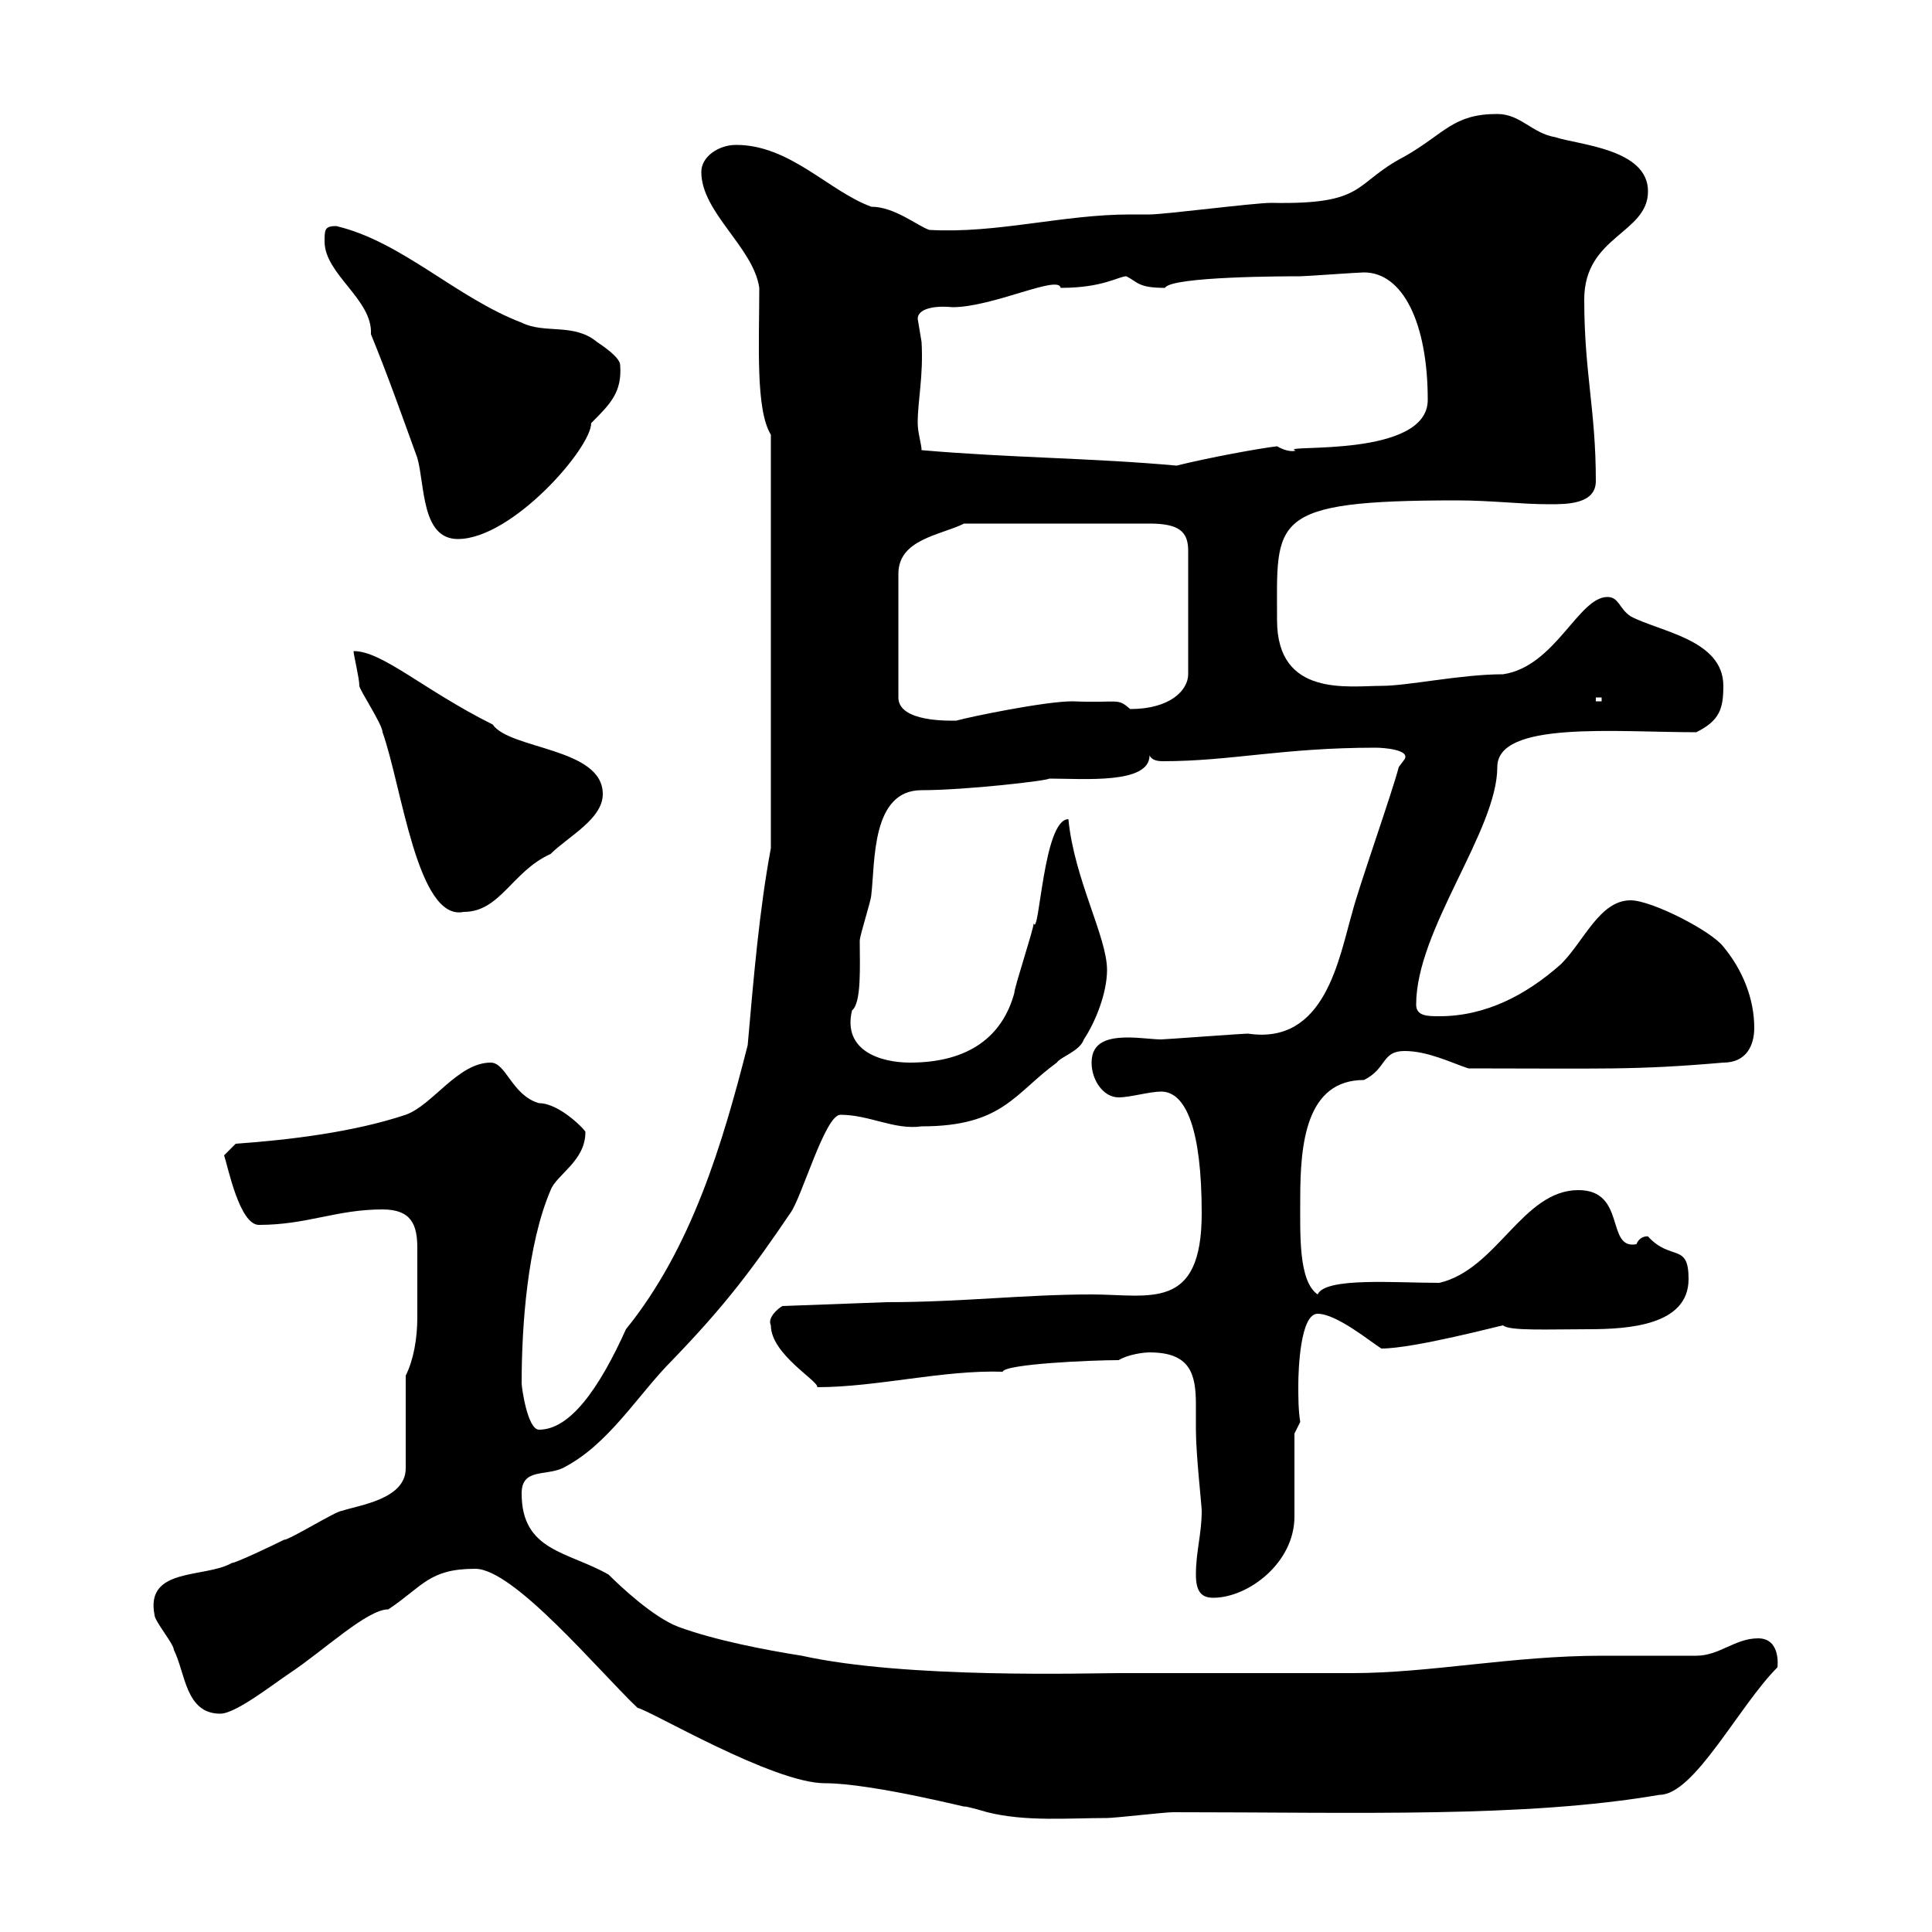 <svg xmlns="http://www.w3.org/2000/svg" xmlns:xlink="http://www.w3.org/1999/xlink" width="300" height="300"><path d="M73.80 243.60C79.80 243.60 93 259.50 99 265.20C100.80 265.50 120 276.90 128.10 276.90C135.60 276.90 151.80 281.10 149.70 280.50C150.30 280.50 153.30 281.40 153.30 281.40C159.30 282.90 165.90 282.30 171.90 282.30C173.10 282.30 180.90 281.40 182.10 281.40C210.90 281.40 236.70 282.30 257.70 278.70C263.10 278.70 270 264.90 276 258.90C276 258.90 276.60 254.40 273 254.40C269.40 254.40 267 257.10 263.40 257.10C261.60 257.10 250.50 257.10 248.70 257.10C234.90 257.10 222 259.80 210 259.80C202.20 259.80 187.50 259.80 173.70 259.80C169.20 259.80 140.70 260.70 124.50 257.10C118.80 256.20 111 254.70 105.30 252.60C101.40 251.10 96.30 246.30 94.50 244.50C88.20 240.90 81 240.90 81 231.90C81 228 84.60 229.20 87.30 228C94.50 224.40 99 216.60 104.40 211.20C112.80 202.50 117 196.80 122.70 188.40C124.50 186 128.10 173.10 130.50 173.10C135 173.10 138.90 175.50 143.10 174.90C155.70 174.90 157.50 169.80 164.10 165C164.70 164.10 167.70 163.20 168.30 161.40C170.10 158.70 171.90 154.20 171.90 150.60C171.90 145.50 166.80 136.50 165.90 127.20C162 127.20 161.40 145.50 160.50 143.40C160.50 144.30 157.50 153.30 157.50 154.20C155.70 160.80 150.60 165 141.30 165C136.80 165 130.80 163.20 132.30 156.90C133.80 155.70 133.50 150 133.50 146.10C133.50 145.20 135.30 139.80 135.30 138.90C135.90 133.80 135.30 122.70 143.10 122.70C150 122.70 162.90 121.20 162.90 120.90C168.30 120.90 178.50 121.80 178.50 117.30C178.80 117.90 179.40 118.20 180.60 118.20C191.10 118.20 199.20 116.10 213.60 116.10C214.80 116.10 219 116.40 218.10 117.90C218.10 117.90 217.20 119.10 217.20 119.10C216.30 122.70 210.90 138 210 141.60C207.90 148.80 205.80 162.30 193.80 160.50C192.90 160.50 180.90 161.40 180.30 161.40C179.10 161.40 177 161.10 175.20 161.10C172.20 161.10 169.50 161.70 169.50 165C169.50 167.70 171.30 170.40 173.70 170.40C175.50 170.40 178.50 169.50 180.30 169.50C184.20 169.50 186.60 175.50 186.60 188.40C186.60 203.70 178.50 201 169.50 201C159 201 149.40 202.20 137.70 202.20L121.50 202.80C120.90 203.10 119.10 204.60 119.70 205.80C119.70 210.30 127.20 214.50 126.90 215.40C136.20 215.40 146.40 212.70 155.70 213C156 211.80 169.50 211.20 173.70 211.20C175.20 210.30 177.60 210 178.50 210C184.80 210 185.70 213.30 185.70 218.10C185.70 219.30 185.70 220.50 185.70 222C185.70 225.90 186.60 233.70 186.60 234.60C186.60 238.20 185.70 240.90 185.70 244.50C185.70 247.20 186.60 248.10 188.40 248.10C193.80 248.10 201 242.70 201 235.50C201 233.70 201 224.40 201 222.60L201.90 220.80C201.60 219 201.60 216.90 201.60 215.10C201.60 212.70 201.90 204 204.60 204C207.60 204 213 208.50 214.50 209.40C219.60 209.40 233.10 205.80 233.40 205.80C234.30 206.70 240.60 206.40 246.60 206.40C252.90 206.40 262.20 205.80 262.20 198.60C262.20 192.90 259.50 195.90 255.90 192C256.20 192 254.70 191.70 254.10 193.20C249.30 194.10 252.60 184.80 245.10 184.80C236.40 184.80 232.50 197.10 223.50 199.20C216.60 199.20 205.80 198.30 204.60 201C201.60 198.90 201.90 191.70 201.90 186C201.90 177.60 202.80 167.70 211.80 167.70C215.40 165.90 214.50 163.20 218.10 163.20C221.70 163.20 225.30 165 228 165.90C248.70 165.90 253.80 166.20 267.60 165C271.20 165 272.40 162.30 272.40 159.60C272.40 155.10 270.60 150.60 267.60 147C265.80 144.60 256.50 139.80 253.20 139.80C248.40 139.80 246 146.10 242.40 149.70C237 154.50 230.70 157.80 223.50 157.80C221.70 157.80 219.90 157.80 219.90 156C219.90 144.30 232.50 129 232.50 119.10C232.50 111.90 250.80 113.70 263.40 113.70C267 111.90 267.60 110.10 267.60 106.50C267.60 99.30 257.70 98.10 253.20 95.70C251.40 94.50 251.40 92.70 249.60 92.70C245.10 92.70 241.50 103.50 233.40 104.70C226.80 104.70 218.70 106.50 214.50 106.50C209.40 106.50 198.30 108.30 198.30 96.30C198.30 80.70 196.80 77.70 226.20 77.70C231.60 77.70 236.10 78.30 240.60 78.30C243.30 78.30 247.80 78.30 247.80 74.70C247.80 63.60 246 57.90 246 46.50C246 36.60 255.90 36.30 255.90 29.70C255.90 23.10 245.10 22.50 241.50 21.30C237.90 20.70 236.10 17.70 232.50 17.70C225.60 17.70 224.40 20.70 218.10 24.30C210 28.50 212.40 31.80 197.40 31.50C194.70 31.50 180.90 33.30 178.50 33.30L175.50 33.30C165 33.30 154.80 36.30 144.30 35.70C142.50 35.10 138.90 32.10 135.30 32.10C128.70 29.70 122.70 22.50 114.30 22.50C111.60 22.50 108.90 24.30 108.90 26.70C108.90 33 117 38.40 117.90 44.70C117.90 53.40 117.30 63.60 119.70 67.50L119.70 131.70C117.90 141.30 117 152.10 116.10 162.30C112.20 177.60 107.40 193.80 97.20 206.40C93 215.70 88.50 222 83.70 222C81.90 222 81 215.40 81 214.80C81 205.80 81.90 193.20 85.50 184.80C86.40 182.40 90.90 180.30 90.90 175.80C91.20 175.80 87 171.30 83.70 171.30C79.50 170.10 78.60 165 76.20 165C71.10 165 67.20 171.60 63 173.10C54.90 175.80 45 177 36.60 177.60L34.80 179.40C35.40 181.20 37.20 190.20 40.20 190.20C47.70 190.20 52.20 187.80 59.40 187.80C63.90 187.80 64.80 190.20 64.80 193.80C64.80 195 64.80 195.90 64.80 197.40C64.80 200.10 64.80 202.50 64.80 204.60C64.80 207.90 64.20 211.20 63 213.60L63 228C63 232.80 55.80 233.70 53.10 234.60C52.20 234.60 45 239.10 44.10 239.10C42.30 240 36.60 242.70 36 242.70C31.80 245.10 22.50 243.30 24 250.80C24 251.70 27 255.30 27 256.20C28.80 259.80 28.80 266.10 34.20 266.10C36.60 266.10 42.30 261.60 45 259.80C50.40 256.20 57 249.90 60.30 249.90C65.70 246.30 66.60 243.60 73.80 243.60ZM54.90 101.10C54.90 101.70 55.80 105.30 55.80 106.50C55.80 107.10 59.40 112.50 59.40 113.70C62.40 122.10 64.80 143.10 72 141.60C77.70 141.60 79.50 135.30 85.50 132.60C88.20 129.90 93.60 127.20 93.60 123.30C93.60 116.10 79.20 116.40 76.50 112.50C65.70 107.10 59.40 101.10 54.90 101.10ZM149.70 81.30L178.50 81.30C183 81.30 184.50 82.50 184.50 85.50L184.50 104.70C184.50 107.10 181.80 110.10 175.50 110.10C173.40 108.30 174 109.20 166.50 108.90C162.30 108.90 150.60 111.30 148.50 111.90C147.60 111.90 139.50 112.20 139.50 108.30L139.50 89.10C139.50 83.70 146.10 83.10 149.70 81.30ZM247.80 108.30L248.70 108.30L248.70 108.90L247.80 108.90ZM50.40 37.50C50.40 42.60 57.90 46.50 57.60 51.90C60.30 58.50 62.40 64.50 64.80 71.10C66 75.30 65.40 83.70 71.10 83.70C79.50 83.70 91.80 69.60 91.80 65.70C94.80 62.70 96.60 60.90 96.30 56.70C96.30 55.50 93.60 53.70 92.70 53.10C89.10 50.10 84.60 51.90 81 50.10C70.80 46.20 62.40 37.50 52.20 35.10C50.40 35.10 50.40 35.70 50.40 37.50ZM143.10 69.90C143.10 69 142.50 67.20 142.50 65.70C142.50 62.10 143.40 58.50 143.10 53.10C143.10 53.10 142.50 49.50 142.50 49.50C142.50 48 144.90 47.40 147.90 47.70C154.20 47.70 164.40 42.60 164.70 44.70C171.30 44.70 173.70 42.90 174.90 42.90C176.70 43.80 176.70 44.70 180.90 44.70C181.80 42.90 200.10 42.90 201.90 42.90C202.80 42.90 210.90 42.30 211.80 42.30C217.80 42.30 221.70 50.10 221.70 62.10C221.70 71.10 199.20 69 201 69.90C201.60 69.90 200.40 70.50 198.30 69.30C195.60 69.60 187.50 71.10 182.70 72.30C169.50 71.10 156.90 71.10 143.10 69.90Z"/></svg>